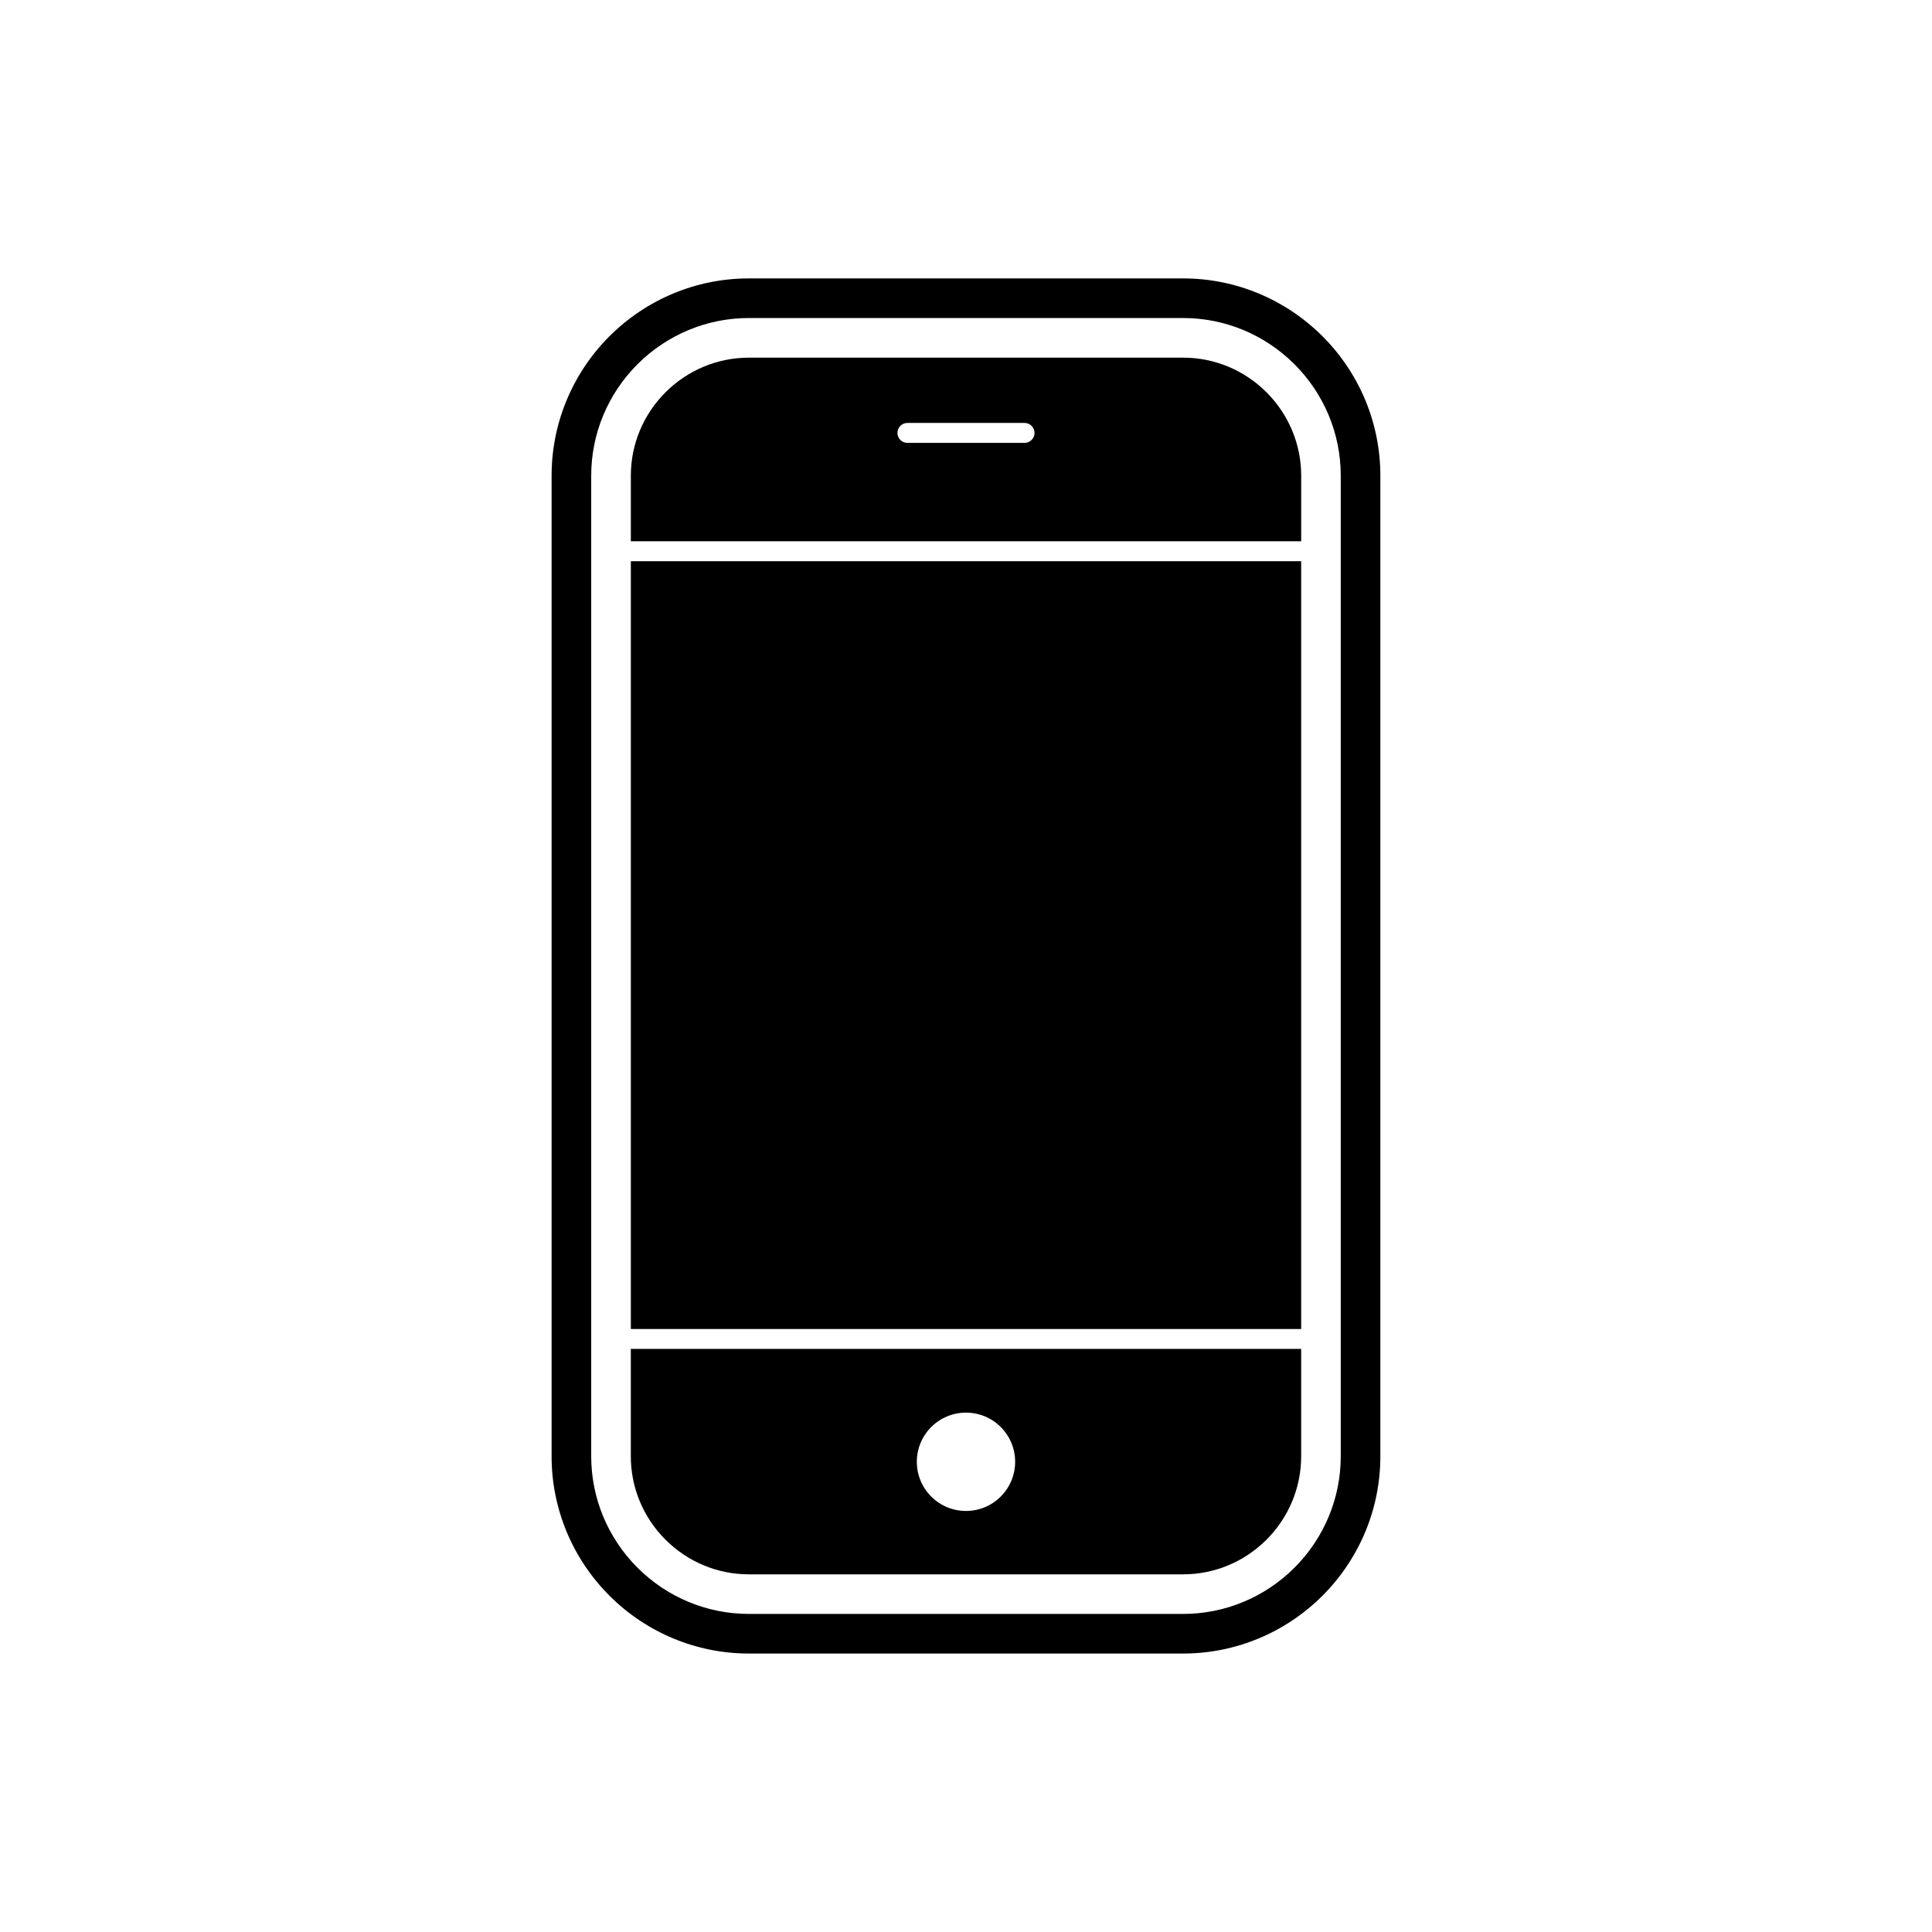 <?xml version="1.0" encoding="UTF-8"?>
<!-- The Best Svg Icon site in the world: iconSvg.co, Visit us! https://iconsvg.co -->
<svg fill="#000000" width="800px" height="800px" version="1.1" viewBox="144 144 512 512" xmlns="http://www.w3.org/2000/svg">
 <g fill-rule="evenodd">
  <path d="m509.81 480.48v49.473c0 13.875-5.527 27.113-15.332 36.918-9.809 9.805-23.043 15.332-36.918 15.332h-115.13c-13.875 0-27.113-5.527-36.918-15.332-9.809-9.809-15.332-23.043-15.332-36.918v-259.92c0-13.875 5.527-27.113 15.332-36.918 9.809-9.805 23.043-15.332 36.918-15.332h115.13c13.875 0 27.113 5.527 36.918 15.332 9.809 9.809 15.332 23.043 15.332 36.918zm-10.496 49.473v-259.92c0-11.09-4.422-21.66-12.258-29.496-7.84-7.836-18.406-12.258-29.496-12.258h-115.13c-11.09 0-21.66 4.422-29.496 12.258-7.84 7.84-12.258 18.406-12.258 29.496v259.92c0 11.09 4.422 21.66 12.258 29.496 7.84 7.836 18.406 12.258 29.496 12.258h115.13c11.09 0 21.66-4.422 29.496-12.258 7.84-7.84 12.258-18.406 12.258-29.496z"/>
  <path d="m311.18 287.44v-17.398c0-8.309 3.312-16.207 9.184-22.074 5.871-5.871 13.766-9.184 22.074-9.184h115.13c8.309 0 16.207 3.316 22.074 9.184 5.871 5.871 9.184 13.766 9.184 22.074v17.398zm106.98-28.715c0-1.461-1.184-2.644-2.644-2.644h-31.039c-1.461 0-2.644 1.184-2.644 2.644 0 1.461 1.184 2.644 2.644 2.644h31.039c1.461 0 2.644-1.184 2.644-2.644zm70.66 34v203.47h-177.64v-203.47zm0 208.75v28.48c0 8.309-3.316 16.207-9.184 22.074-5.871 5.871-13.766 9.184-22.074 9.184h-115.13c-8.309 0-16.207-3.316-22.074-9.184-5.871-5.871-9.184-13.766-9.184-22.074v-28.48zm-88.824 16.887c-3.469 0-6.758 1.363-9.211 3.816-2.453 2.453-3.816 5.742-3.816 9.211s1.363 6.758 3.816 9.211c2.453 2.453 5.742 3.816 9.211 3.816s6.758-1.363 9.211-3.816c2.453-2.453 3.816-5.742 3.816-9.211s-1.363-6.758-3.816-9.211c-2.453-2.453-5.742-3.816-9.211-3.816z"/>
 </g>
</svg>